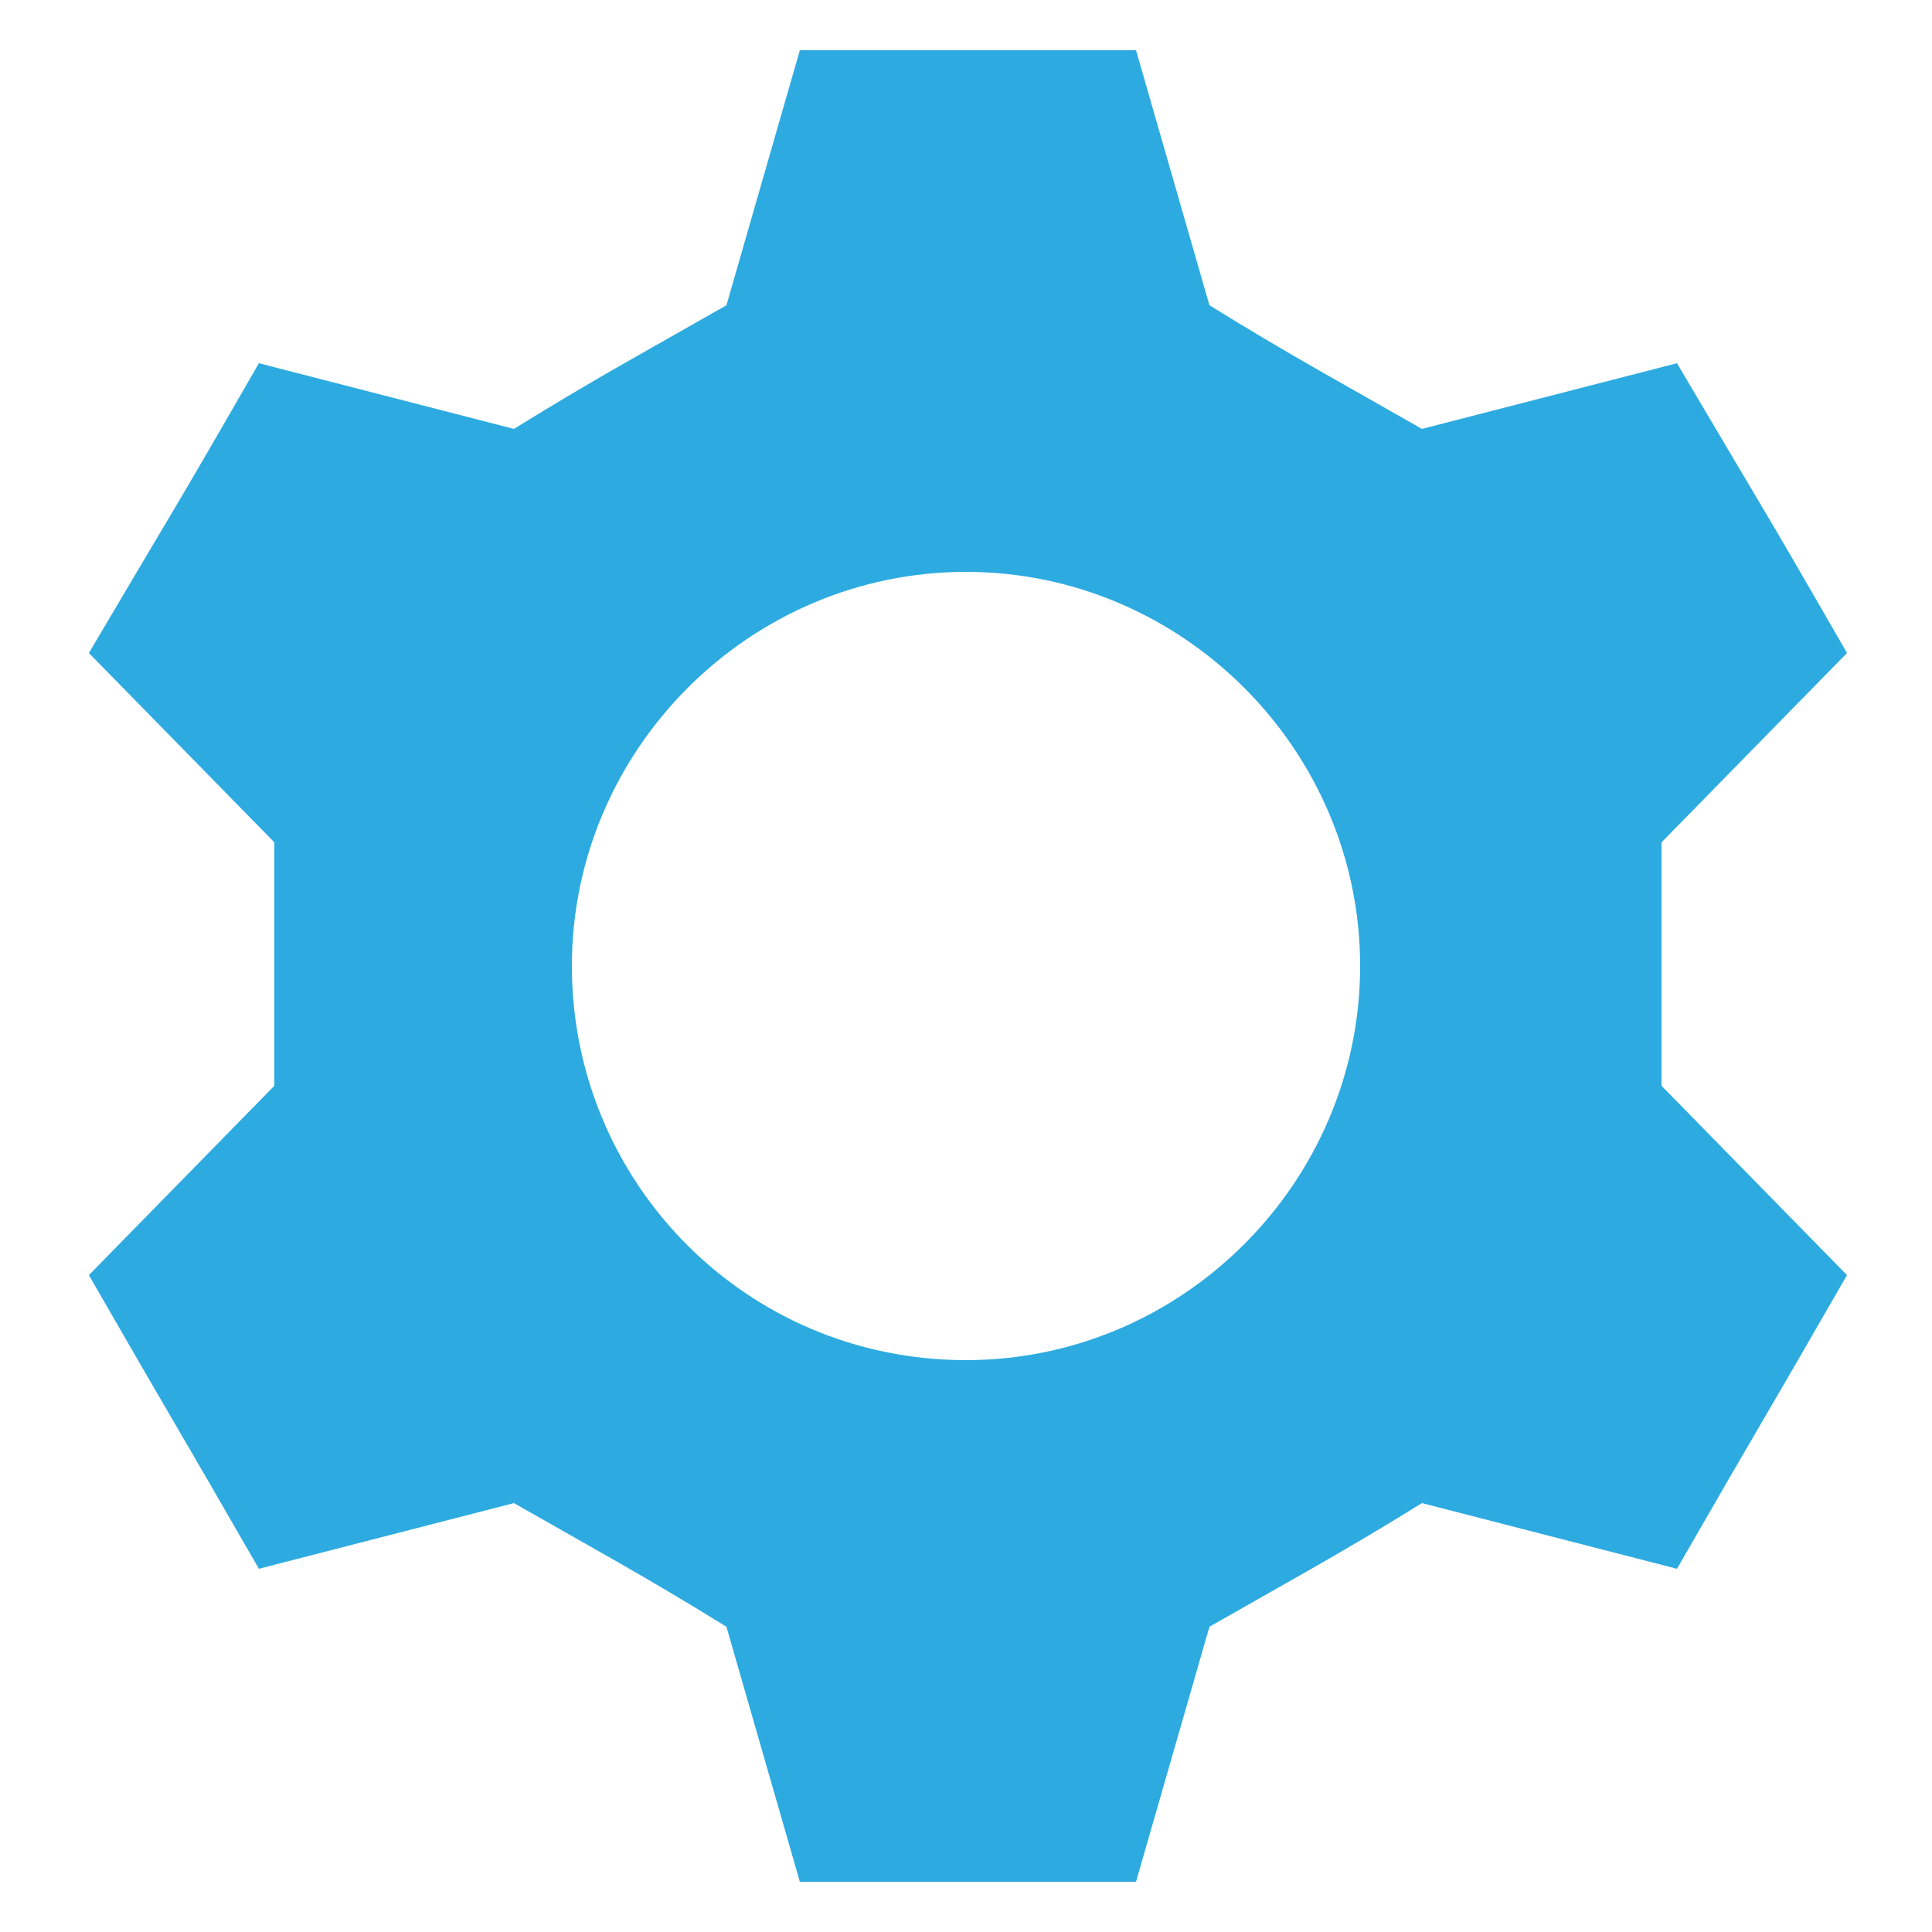 <?xml version="1.0" encoding="UTF-8"?>
<svg id="Layer_2" data-name="Layer 2" xmlns="http://www.w3.org/2000/svg" version="1.1" viewBox="0 0 50 50">
  <defs>
    <style>
      .cls-1 {
        fill: #2dabe0;
      }
    </style>
  </defs>
  <path class="cls-1" d="M43,21.8l4.8-4.9c-2.3-4-2.1-3.6-4.4-7.5l-6.6,1.7c-2.1-1.2-3.4-1.9-5.5-3.2l-1.9-6.6h-8.7l-1.9,6.6c-2.1,1.2-3.4,1.9-5.5,3.2l-6.6-1.7c-2.3,4-2.1,3.6-4.4,7.5l4.8,4.9v6.3l-4.8,4.9c2.3,4,2.1,3.6,4.4,7.6l6.6-1.7c2.1,1.2,3.4,1.9,5.5,3.2l1.9,6.6h8.7l1.9-6.6c2.1-1.2,3.4-1.9,5.5-3.2l6.6,1.7c2.3-4,2.1-3.6,4.4-7.6l-4.8-4.9v-6.3ZM25,35.2c-5.7,0-10.2-4.6-10.2-10.2s4.6-10.2,10.2-10.2,10.2,4.6,10.2,10.2-4.6,10.2-10.2,10.2Z"/>
</svg>